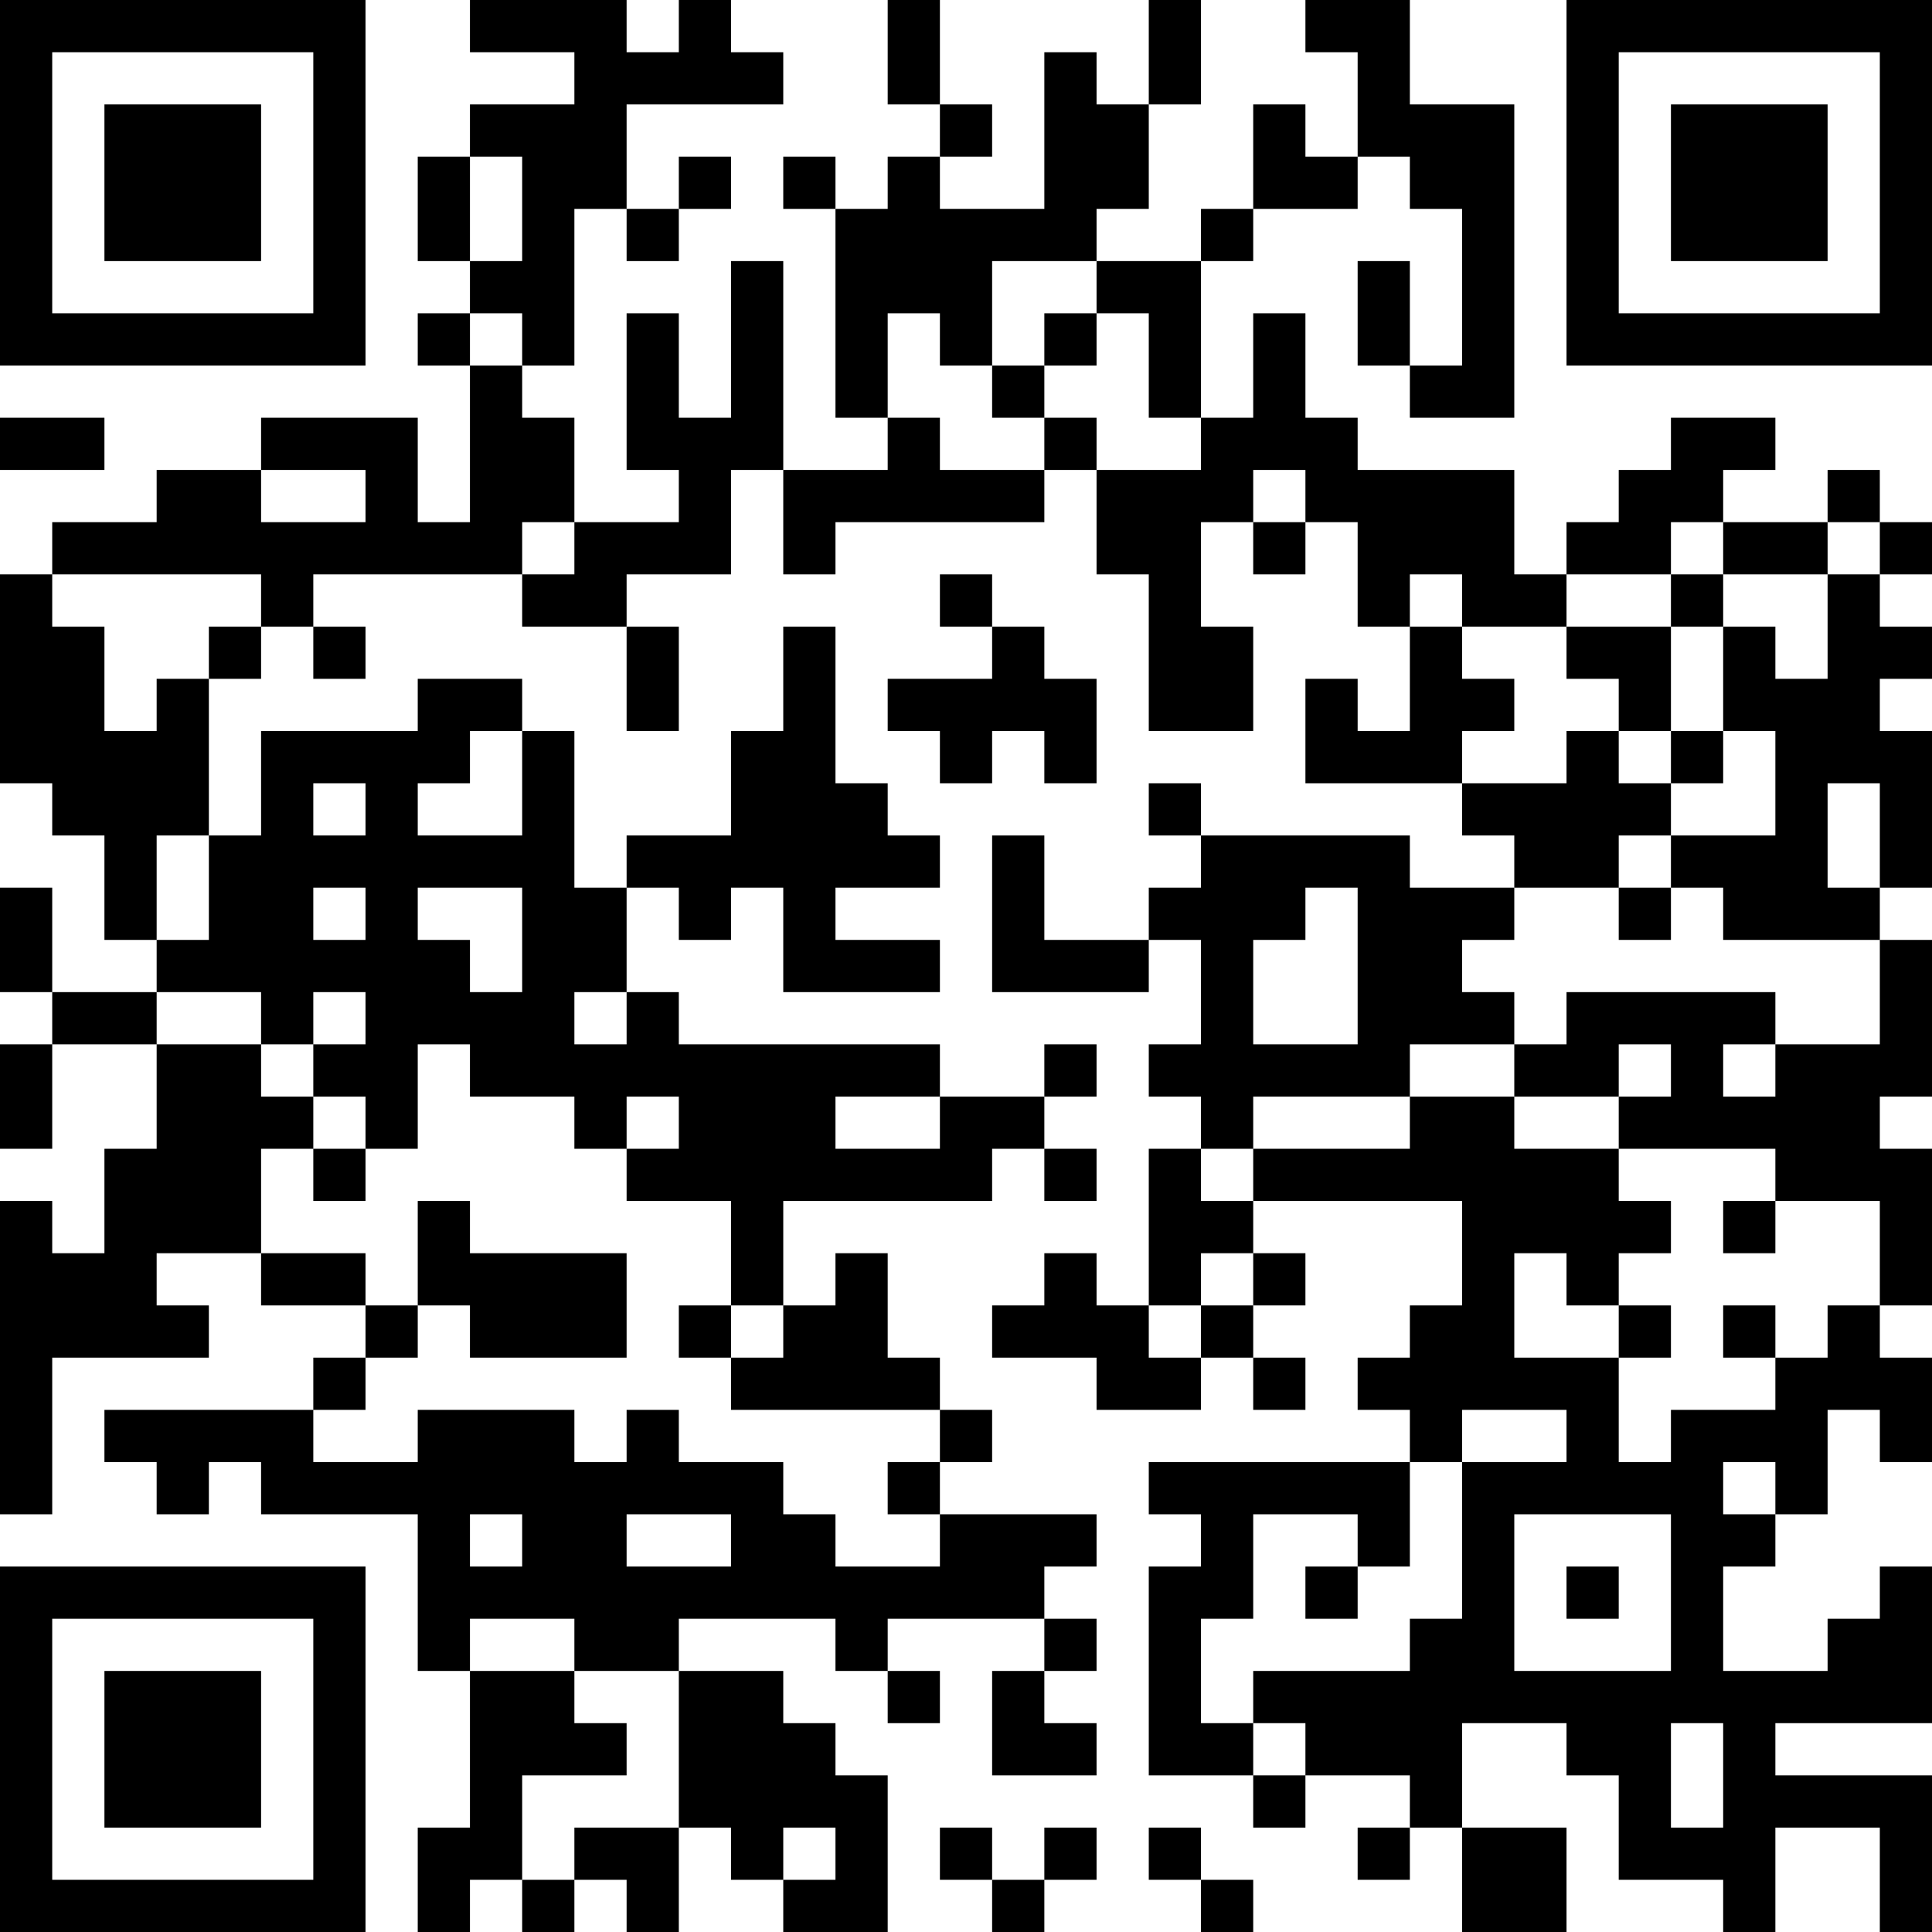 <?xml version="1.0" encoding="UTF-8"?>
<svg xmlns="http://www.w3.org/2000/svg" version="1.1" width="400" height="400" viewBox="0 0 400 400"><rect x="0" y="0" width="400" height="400" fill="#ffffff"/><g transform="scale(10.811)"><g transform="translate(0,0)"><path fill-rule="evenodd" d="M9 0L9 1L11 1L11 2L9 2L9 3L8 3L8 5L9 5L9 6L8 6L8 7L9 7L9 10L8 10L8 8L5 8L5 9L3 9L3 10L1 10L1 11L0 11L0 15L1 15L1 16L2 16L2 18L3 18L3 19L1 19L1 17L0 17L0 19L1 19L1 20L0 20L0 22L1 22L1 20L3 20L3 22L2 22L2 24L1 24L1 23L0 23L0 29L1 29L1 26L4 26L4 25L3 25L3 24L5 24L5 25L7 25L7 26L6 26L6 27L2 27L2 28L3 28L3 29L4 29L4 28L5 28L5 29L8 29L8 32L9 32L9 35L8 35L8 37L9 37L9 36L10 36L10 37L11 37L11 36L12 36L12 37L13 37L13 35L14 35L14 36L15 36L15 37L17 37L17 34L16 34L16 33L15 33L15 32L13 32L13 31L16 31L16 32L17 32L17 33L18 33L18 32L17 32L17 31L20 31L20 32L19 32L19 34L21 34L21 33L20 33L20 32L21 32L21 31L20 31L20 30L21 30L21 29L18 29L18 28L19 28L19 27L18 27L18 26L17 26L17 24L16 24L16 25L15 25L15 23L19 23L19 22L20 22L20 23L21 23L21 22L20 22L20 21L21 21L21 20L20 20L20 21L18 21L18 20L13 20L13 19L12 19L12 17L13 17L13 18L14 18L14 17L15 17L15 19L18 19L18 18L16 18L16 17L18 17L18 16L17 16L17 15L16 15L16 12L15 12L15 14L14 14L14 16L12 16L12 17L11 17L11 14L10 14L10 13L8 13L8 14L5 14L5 16L4 16L4 13L5 13L5 12L6 12L6 13L7 13L7 12L6 12L6 11L10 11L10 12L12 12L12 14L13 14L13 12L12 12L12 11L14 11L14 9L15 9L15 11L16 11L16 10L20 10L20 9L21 9L21 11L22 11L22 14L24 14L24 12L23 12L23 10L24 10L24 11L25 11L25 10L26 10L26 12L27 12L27 14L26 14L26 13L25 13L25 15L28 15L28 16L29 16L29 17L27 17L27 16L23 16L23 15L22 15L22 16L23 16L23 17L22 17L22 18L20 18L20 16L19 16L19 19L22 19L22 18L23 18L23 20L22 20L22 21L23 21L23 22L22 22L22 25L21 25L21 24L20 24L20 25L19 25L19 26L21 26L21 27L23 27L23 26L24 26L24 27L25 27L25 26L24 26L24 25L25 25L25 24L24 24L24 23L28 23L28 25L27 25L27 26L26 26L26 27L27 27L27 28L22 28L22 29L23 29L23 30L22 30L22 34L24 34L24 35L25 35L25 34L27 34L27 35L26 35L26 36L27 36L27 35L28 35L28 37L30 37L30 35L28 35L28 33L30 33L30 34L31 34L31 36L33 36L33 37L34 37L34 35L36 35L36 37L37 37L37 34L34 34L34 33L37 33L37 30L36 30L36 31L35 31L35 32L33 32L33 30L34 30L34 29L35 29L35 27L36 27L36 28L37 28L37 26L36 26L36 25L37 25L37 22L36 22L36 21L37 21L37 18L36 18L36 17L37 17L37 14L36 14L36 13L37 13L37 12L36 12L36 11L37 11L37 10L36 10L36 9L35 9L35 10L33 10L33 9L34 9L34 8L32 8L32 9L31 9L31 10L30 10L30 11L29 11L29 9L26 9L26 8L25 8L25 6L24 6L24 8L23 8L23 5L24 5L24 4L26 4L26 3L27 3L27 4L28 4L28 7L27 7L27 5L26 5L26 7L27 7L27 8L29 8L29 2L27 2L27 0L25 0L25 1L26 1L26 3L25 3L25 2L24 2L24 4L23 4L23 5L21 5L21 4L22 4L22 2L23 2L23 0L22 0L22 2L21 2L21 1L20 1L20 4L18 4L18 3L19 3L19 2L18 2L18 0L17 0L17 2L18 2L18 3L17 3L17 4L16 4L16 3L15 3L15 4L16 4L16 8L17 8L17 9L15 9L15 5L14 5L14 8L13 8L13 6L12 6L12 9L13 9L13 10L11 10L11 8L10 8L10 7L11 7L11 4L12 4L12 5L13 5L13 4L14 4L14 3L13 3L13 4L12 4L12 2L15 2L15 1L14 1L14 0L13 0L13 1L12 1L12 0ZM9 3L9 5L10 5L10 3ZM19 5L19 7L18 7L18 6L17 6L17 8L18 8L18 9L20 9L20 8L21 8L21 9L23 9L23 8L22 8L22 6L21 6L21 5ZM9 6L9 7L10 7L10 6ZM20 6L20 7L19 7L19 8L20 8L20 7L21 7L21 6ZM0 8L0 9L2 9L2 8ZM5 9L5 10L7 10L7 9ZM24 9L24 10L25 10L25 9ZM10 10L10 11L11 11L11 10ZM32 10L32 11L30 11L30 12L28 12L28 11L27 11L27 12L28 12L28 13L29 13L29 14L28 14L28 15L30 15L30 14L31 14L31 15L32 15L32 16L31 16L31 17L29 17L29 18L28 18L28 19L29 19L29 20L27 20L27 21L24 21L24 22L23 22L23 23L24 23L24 22L27 22L27 21L29 21L29 22L31 22L31 23L32 23L32 24L31 24L31 25L30 25L30 24L29 24L29 26L31 26L31 28L32 28L32 27L34 27L34 26L35 26L35 25L36 25L36 23L34 23L34 22L31 22L31 21L32 21L32 20L31 20L31 21L29 21L29 20L30 20L30 19L34 19L34 20L33 20L33 21L34 21L34 20L36 20L36 18L33 18L33 17L32 17L32 16L34 16L34 14L33 14L33 12L34 12L34 13L35 13L35 11L36 11L36 10L35 10L35 11L33 11L33 10ZM1 11L1 12L2 12L2 14L3 14L3 13L4 13L4 12L5 12L5 11ZM18 11L18 12L19 12L19 13L17 13L17 14L18 14L18 15L19 15L19 14L20 14L20 15L21 15L21 13L20 13L20 12L19 12L19 11ZM32 11L32 12L30 12L30 13L31 13L31 14L32 14L32 15L33 15L33 14L32 14L32 12L33 12L33 11ZM9 14L9 15L8 15L8 16L10 16L10 14ZM6 15L6 16L7 16L7 15ZM35 15L35 17L36 17L36 15ZM3 16L3 18L4 18L4 16ZM6 17L6 18L7 18L7 17ZM8 17L8 18L9 18L9 19L10 19L10 17ZM25 17L25 18L24 18L24 20L26 20L26 17ZM31 17L31 18L32 18L32 17ZM3 19L3 20L5 20L5 21L6 21L6 22L5 22L5 24L7 24L7 25L8 25L8 26L7 26L7 27L6 27L6 28L8 28L8 27L11 27L11 28L12 28L12 27L13 27L13 28L15 28L15 29L16 29L16 30L18 30L18 29L17 29L17 28L18 28L18 27L14 27L14 26L15 26L15 25L14 25L14 23L12 23L12 22L13 22L13 21L12 21L12 22L11 22L11 21L9 21L9 20L8 20L8 22L7 22L7 21L6 21L6 20L7 20L7 19L6 19L6 20L5 20L5 19ZM11 19L11 20L12 20L12 19ZM16 21L16 22L18 22L18 21ZM6 22L6 23L7 23L7 22ZM8 23L8 25L9 25L9 26L12 26L12 24L9 24L9 23ZM33 23L33 24L34 24L34 23ZM23 24L23 25L22 25L22 26L23 26L23 25L24 25L24 24ZM13 25L13 26L14 26L14 25ZM31 25L31 26L32 26L32 25ZM33 25L33 26L34 26L34 25ZM28 27L28 28L27 28L27 30L26 30L26 29L24 29L24 31L23 31L23 33L24 33L24 34L25 34L25 33L24 33L24 32L27 32L27 31L28 31L28 28L30 28L30 27ZM33 28L33 29L34 29L34 28ZM9 29L9 30L10 30L10 29ZM12 29L12 30L14 30L14 29ZM29 29L29 32L32 32L32 29ZM25 30L25 31L26 31L26 30ZM30 30L30 31L31 31L31 30ZM9 31L9 32L11 32L11 33L12 33L12 34L10 34L10 36L11 36L11 35L13 35L13 32L11 32L11 31ZM32 33L32 35L33 35L33 33ZM15 35L15 36L16 36L16 35ZM18 35L18 36L19 36L19 37L20 37L20 36L21 36L21 35L20 35L20 36L19 36L19 35ZM22 35L22 36L23 36L23 37L24 37L24 36L23 36L23 35ZM0 0L0 7L7 7L7 0ZM1 1L1 6L6 6L6 1ZM2 2L2 5L5 5L5 2ZM30 0L30 7L37 7L37 0ZM31 1L31 6L36 6L36 1ZM32 2L32 5L35 5L35 2ZM0 30L0 37L7 37L7 30ZM1 31L1 36L6 36L6 31ZM2 32L2 35L5 35L5 32Z" fill="#000000"/></g></g></svg>
